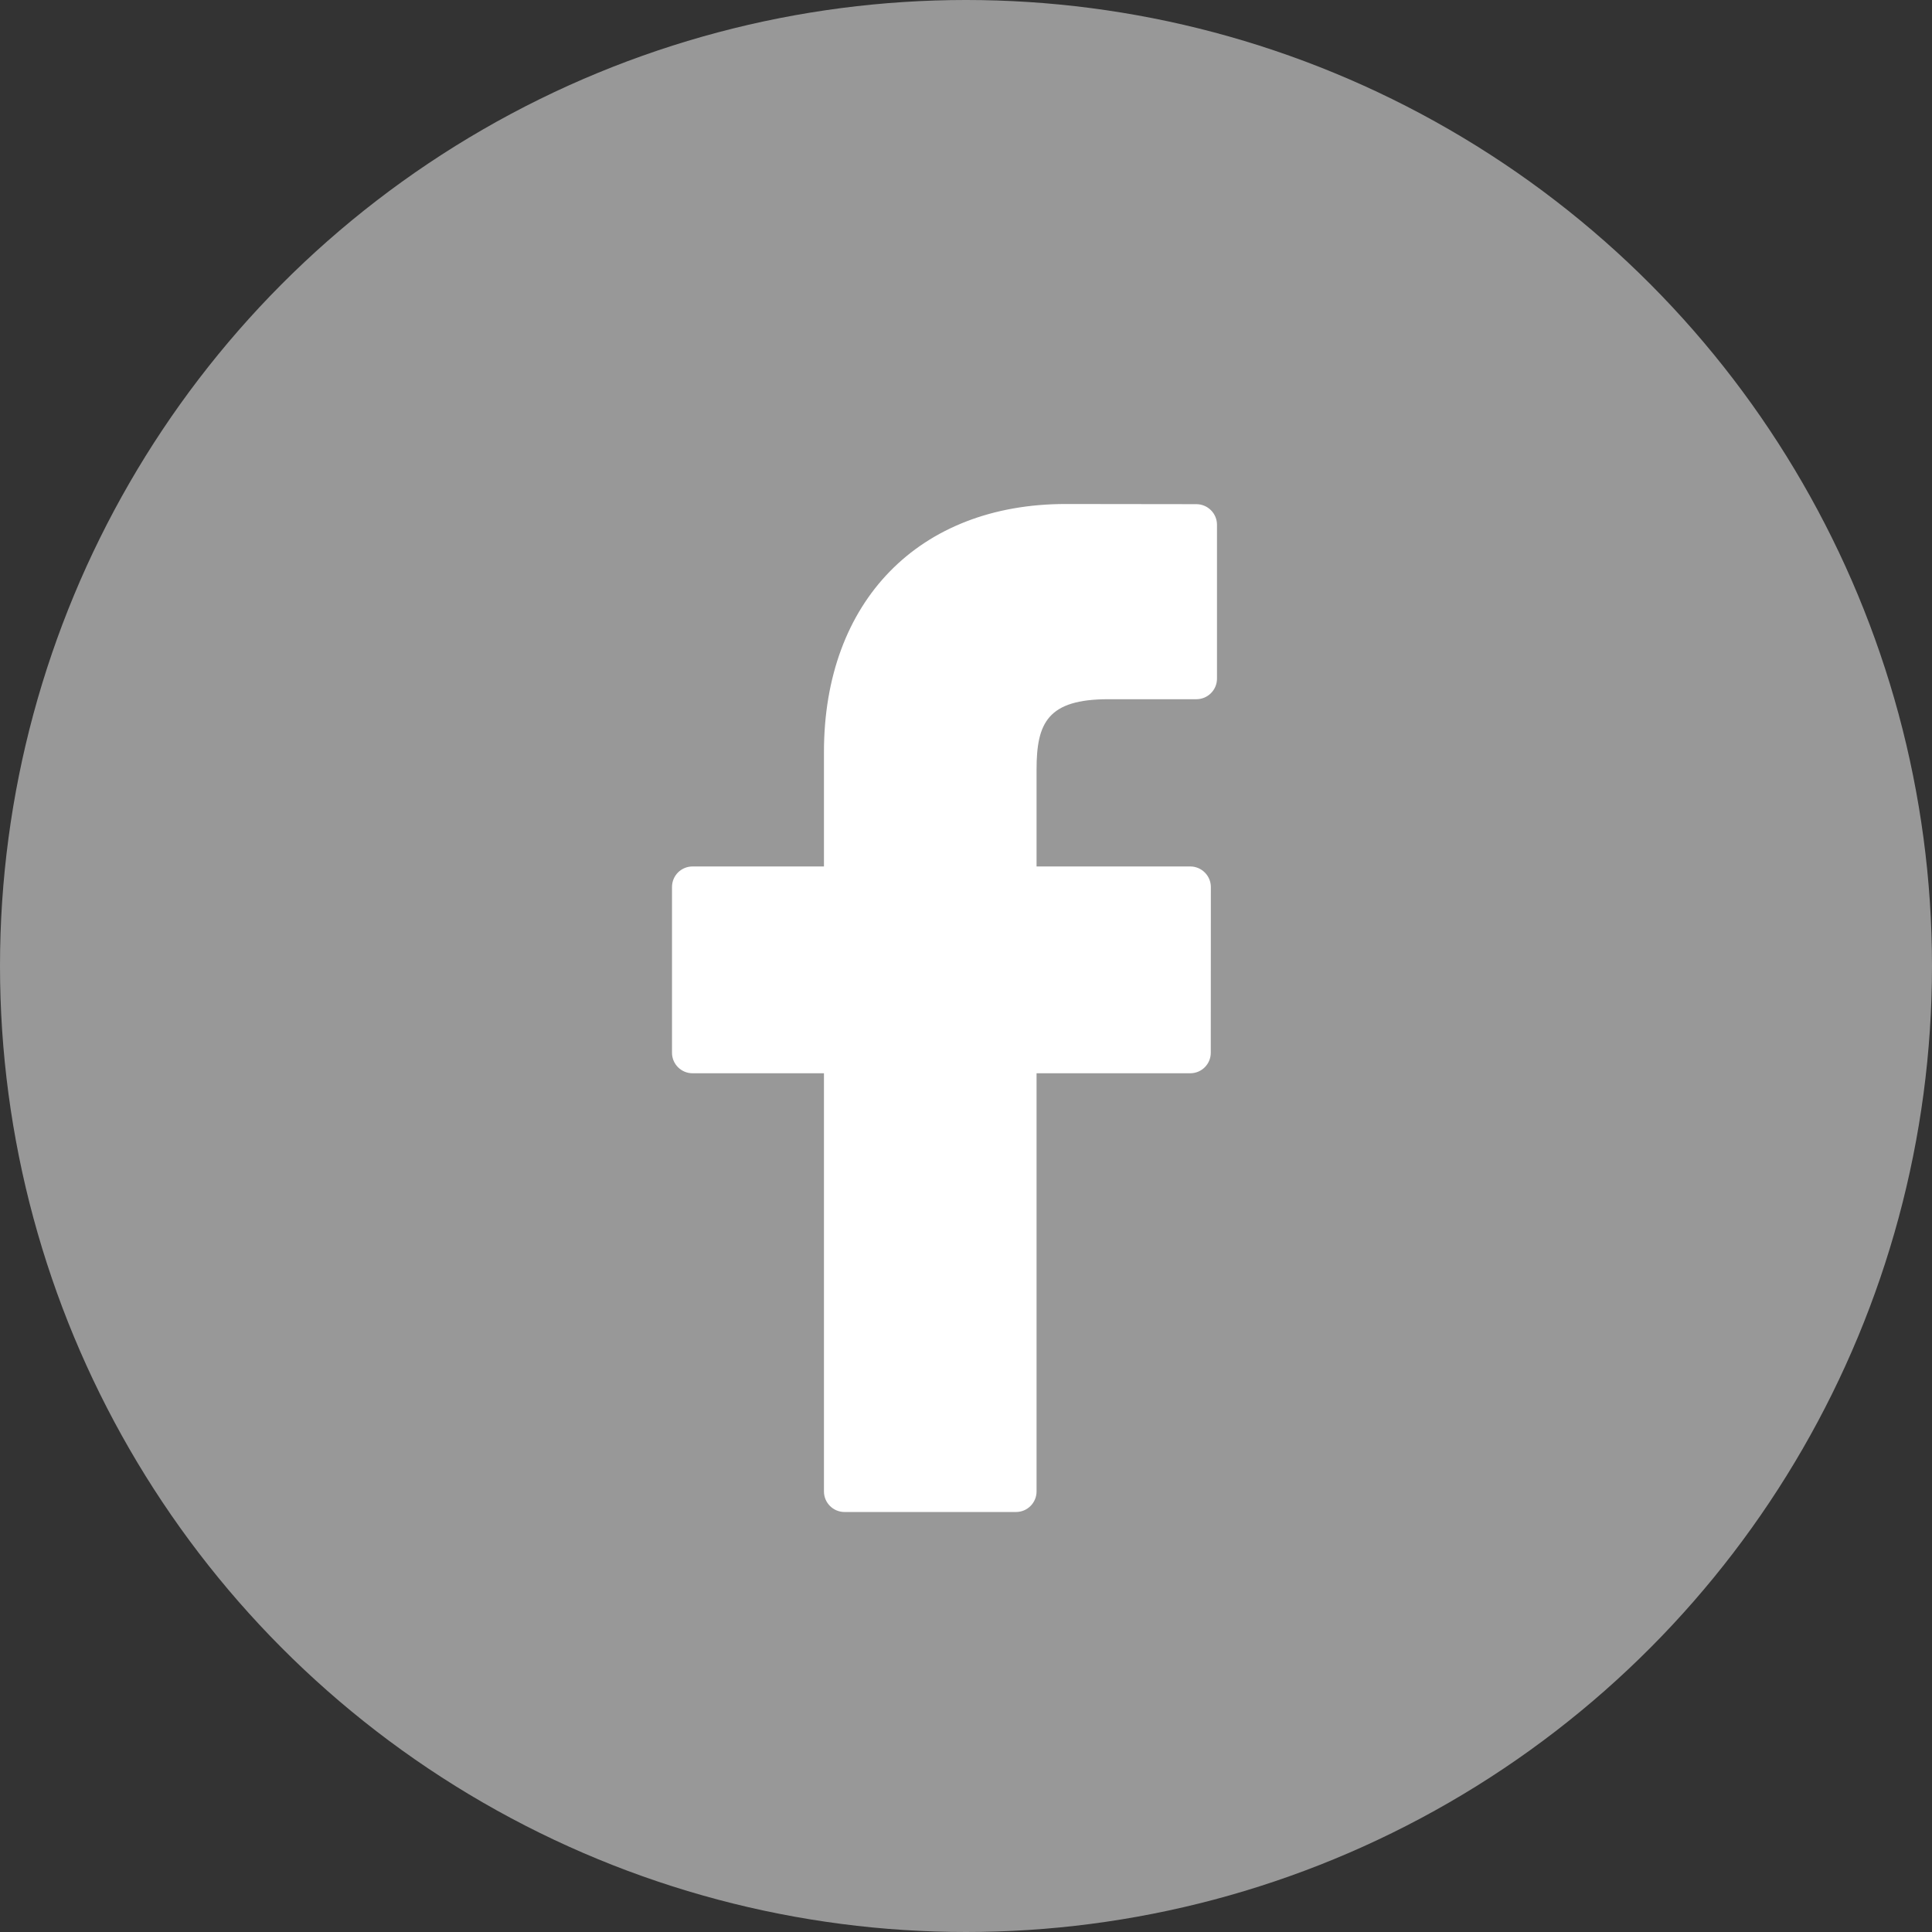 <?xml version="1.0" encoding="UTF-8"?>
<svg width="23px" height="23px" viewBox="0 0 23 23" version="1.1" xmlns="http://www.w3.org/2000/svg" xmlns:xlink="http://www.w3.org/1999/xlink">
    <rect x="0" y="0" width="23" height="23" fill="#333333" stroke="none"/>
    <title>header-icon-social-fb</title>
    <g id="Icons" stroke="none" stroke-width="1" fill="none" fill-rule="evenodd">
        <g id="Header" transform="translate(-39, -39)">
            <g id="header-icon-social-fb" transform="translate(39, 39)">
                <circle id="Oval" fill="#989898" cx="11.5" cy="11.5" r="11.5"></circle>
                <path d="M14.244,6.002 L12.687,6 C10.939,6 9.809,7.159 9.809,8.953 L9.809,10.315 L8.245,10.315 C8.109,10.315 8,10.424 8,10.56 L8,12.533 C8,12.668 8.11,12.777 8.245,12.777 L9.809,12.777 L9.809,17.755 C9.809,17.891 9.919,18 10.054,18 L12.095,18 C12.231,18 12.34,17.89 12.34,17.755 L12.34,12.777 L14.169,12.777 C14.305,12.777 14.414,12.668 14.414,12.533 L14.415,10.56 C14.415,10.495 14.389,10.433 14.343,10.387 C14.297,10.341 14.235,10.315 14.17,10.315 L12.34,10.315 L12.34,9.161 C12.34,8.606 12.472,8.324 13.195,8.324 L14.243,8.324 C14.378,8.324 14.488,8.214 14.488,8.079 L14.488,6.247 C14.488,6.112 14.378,6.003 14.244,6.002 Z" id="Path" fill="#FFFFFF" fill-rule="nonzero"></path>
            </g>
        </g>
    </g>
</svg>